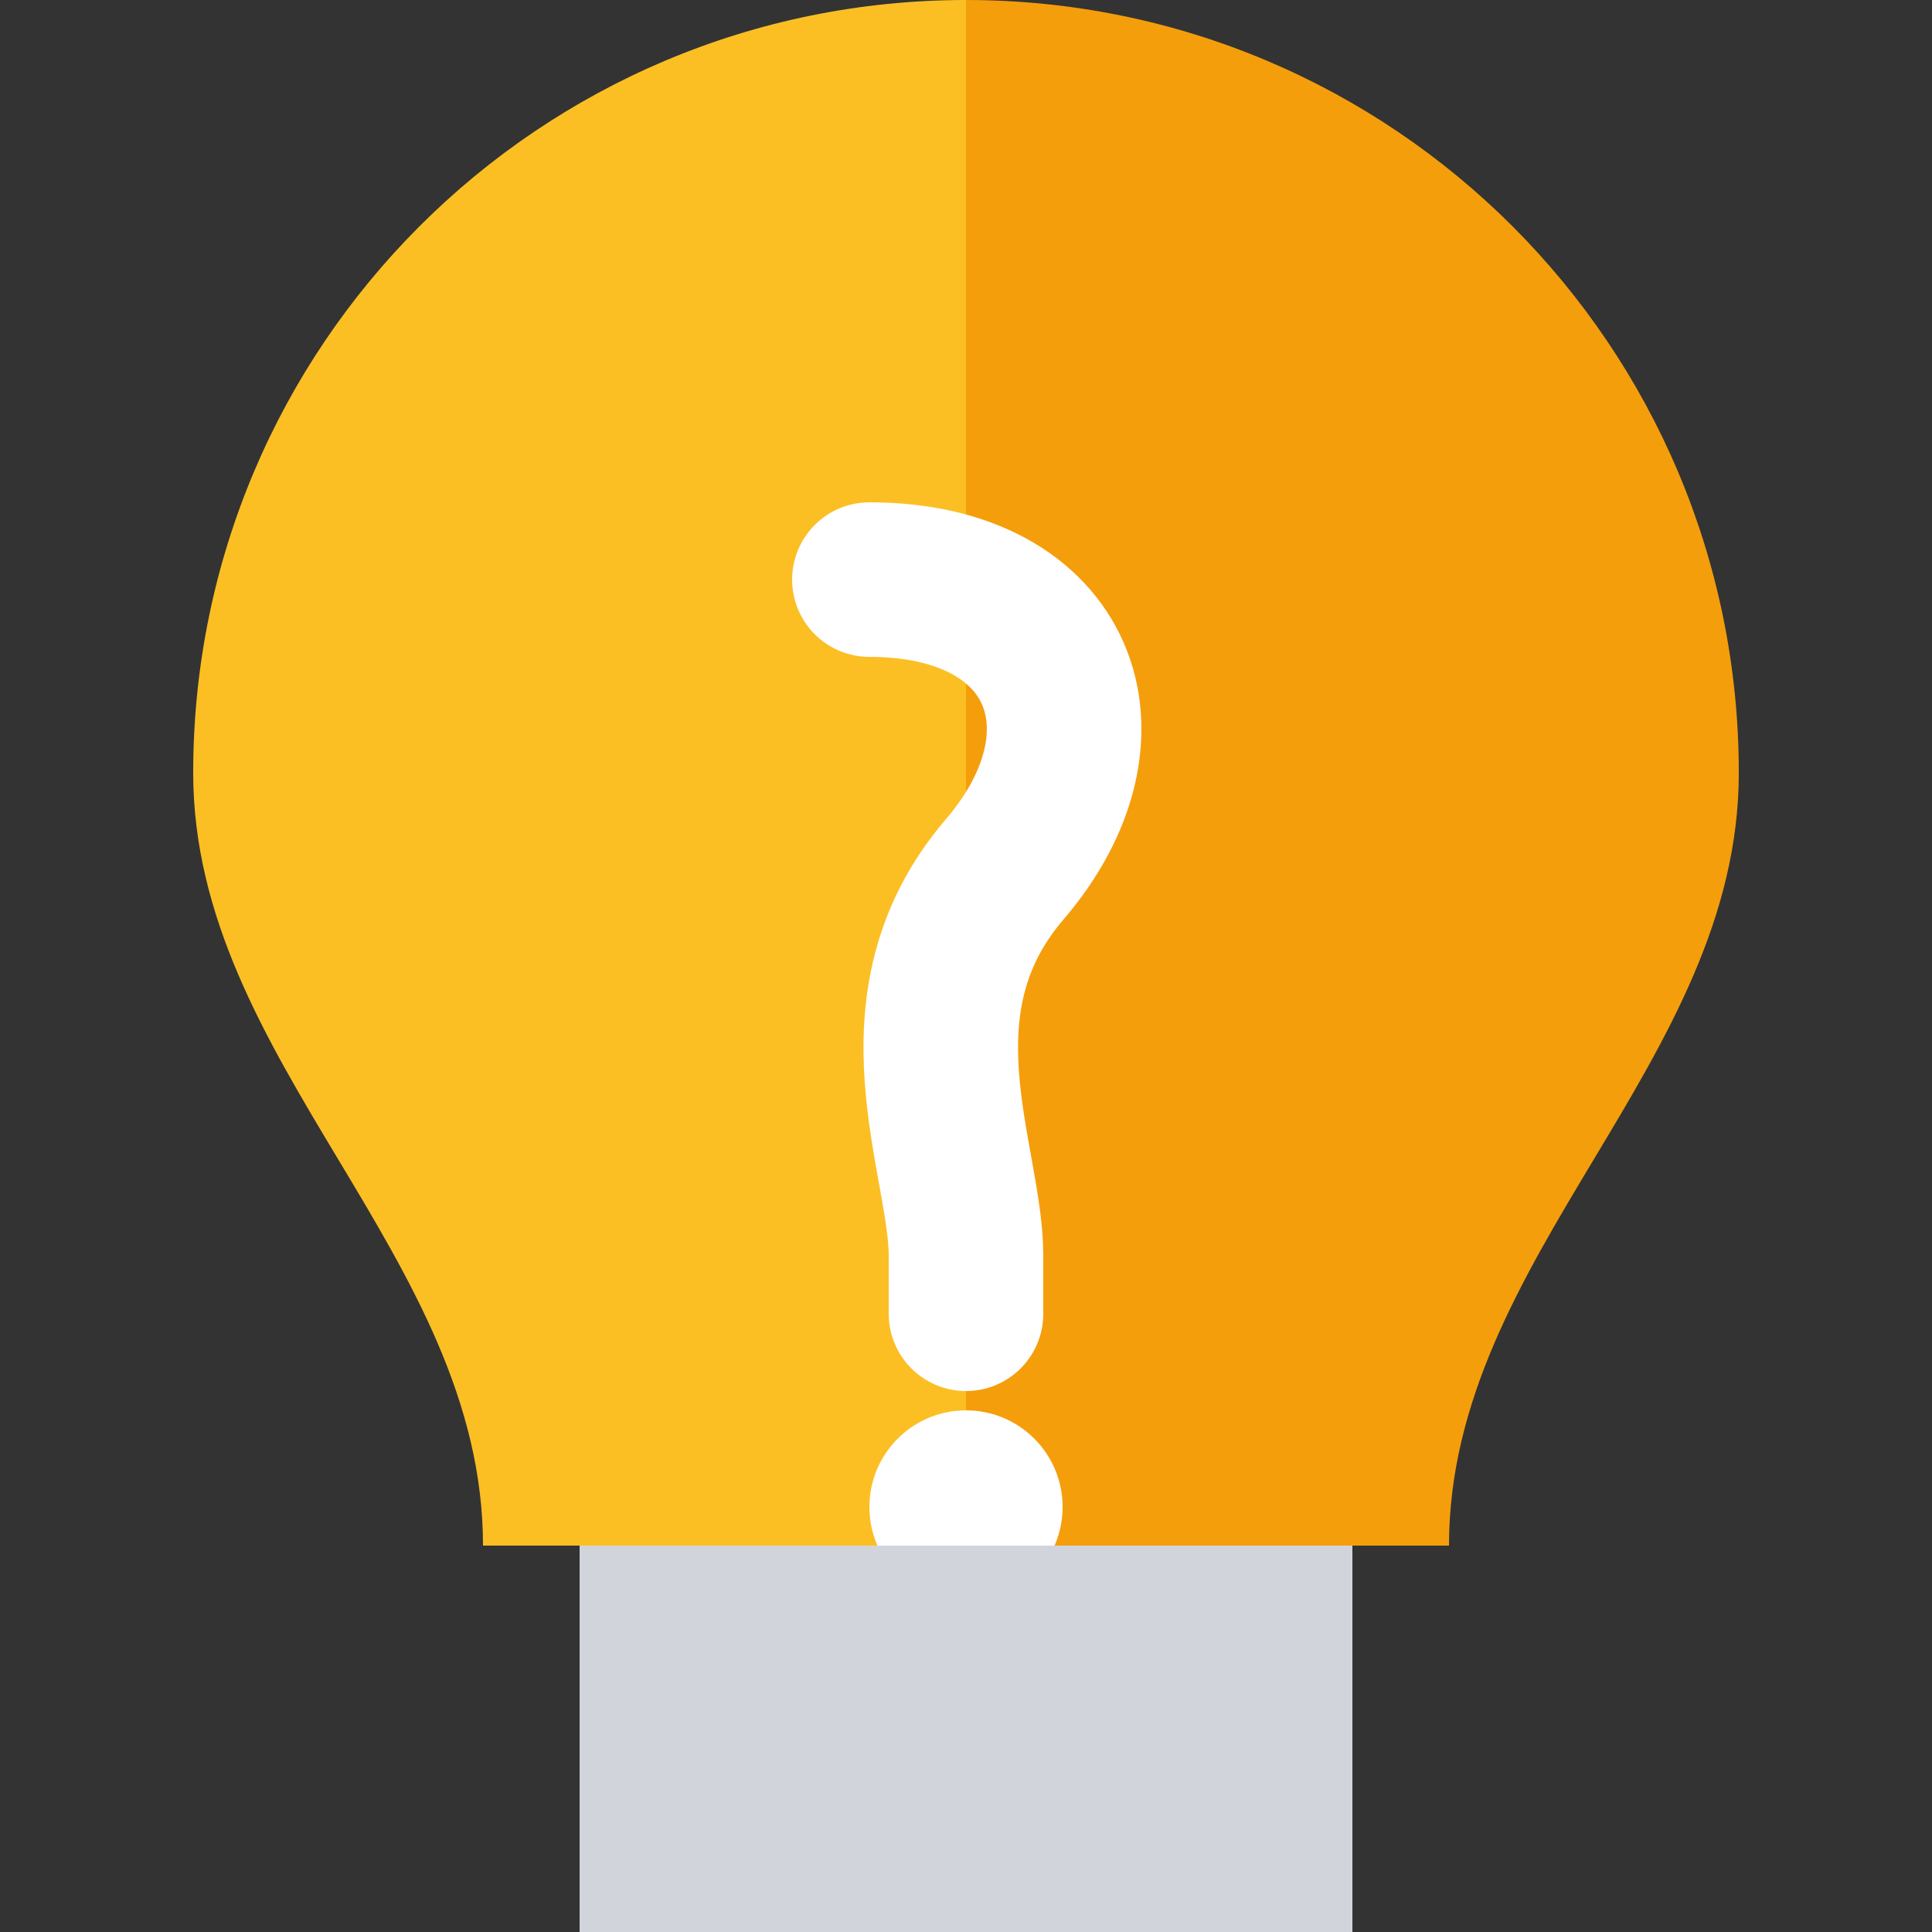 <svg width="100" height="100" viewBox="0 0 100 100" xmlns="http://www.w3.org/2000/svg">
  <rect x="0" y="0" width="100" height="100" fill="#333333" stroke="none"/>
  <path d="M50,0 C27.9,0 10,17.9 10,40 C10,55 25,65 25,80 L50,80 Z" fill="#FBBF24"/>
  <path d="M50,0 C72.1,0 90,17.9 90,40 C90,55 75,65 75,80 L50,80 Z" fill="#F59E0B"/>
  <path d="M45,30 C55,30 58,38 52,45 C46,52 50,60 50,65 L50,68" fill="none" stroke="white" stroke-width="8" stroke-linecap="round"/>
  <circle cx="50" cy="78" r="5" fill="white"/>
  <rect x="30" y="80" width="40" height="20" fill="#D1D5DB" />
</svg>